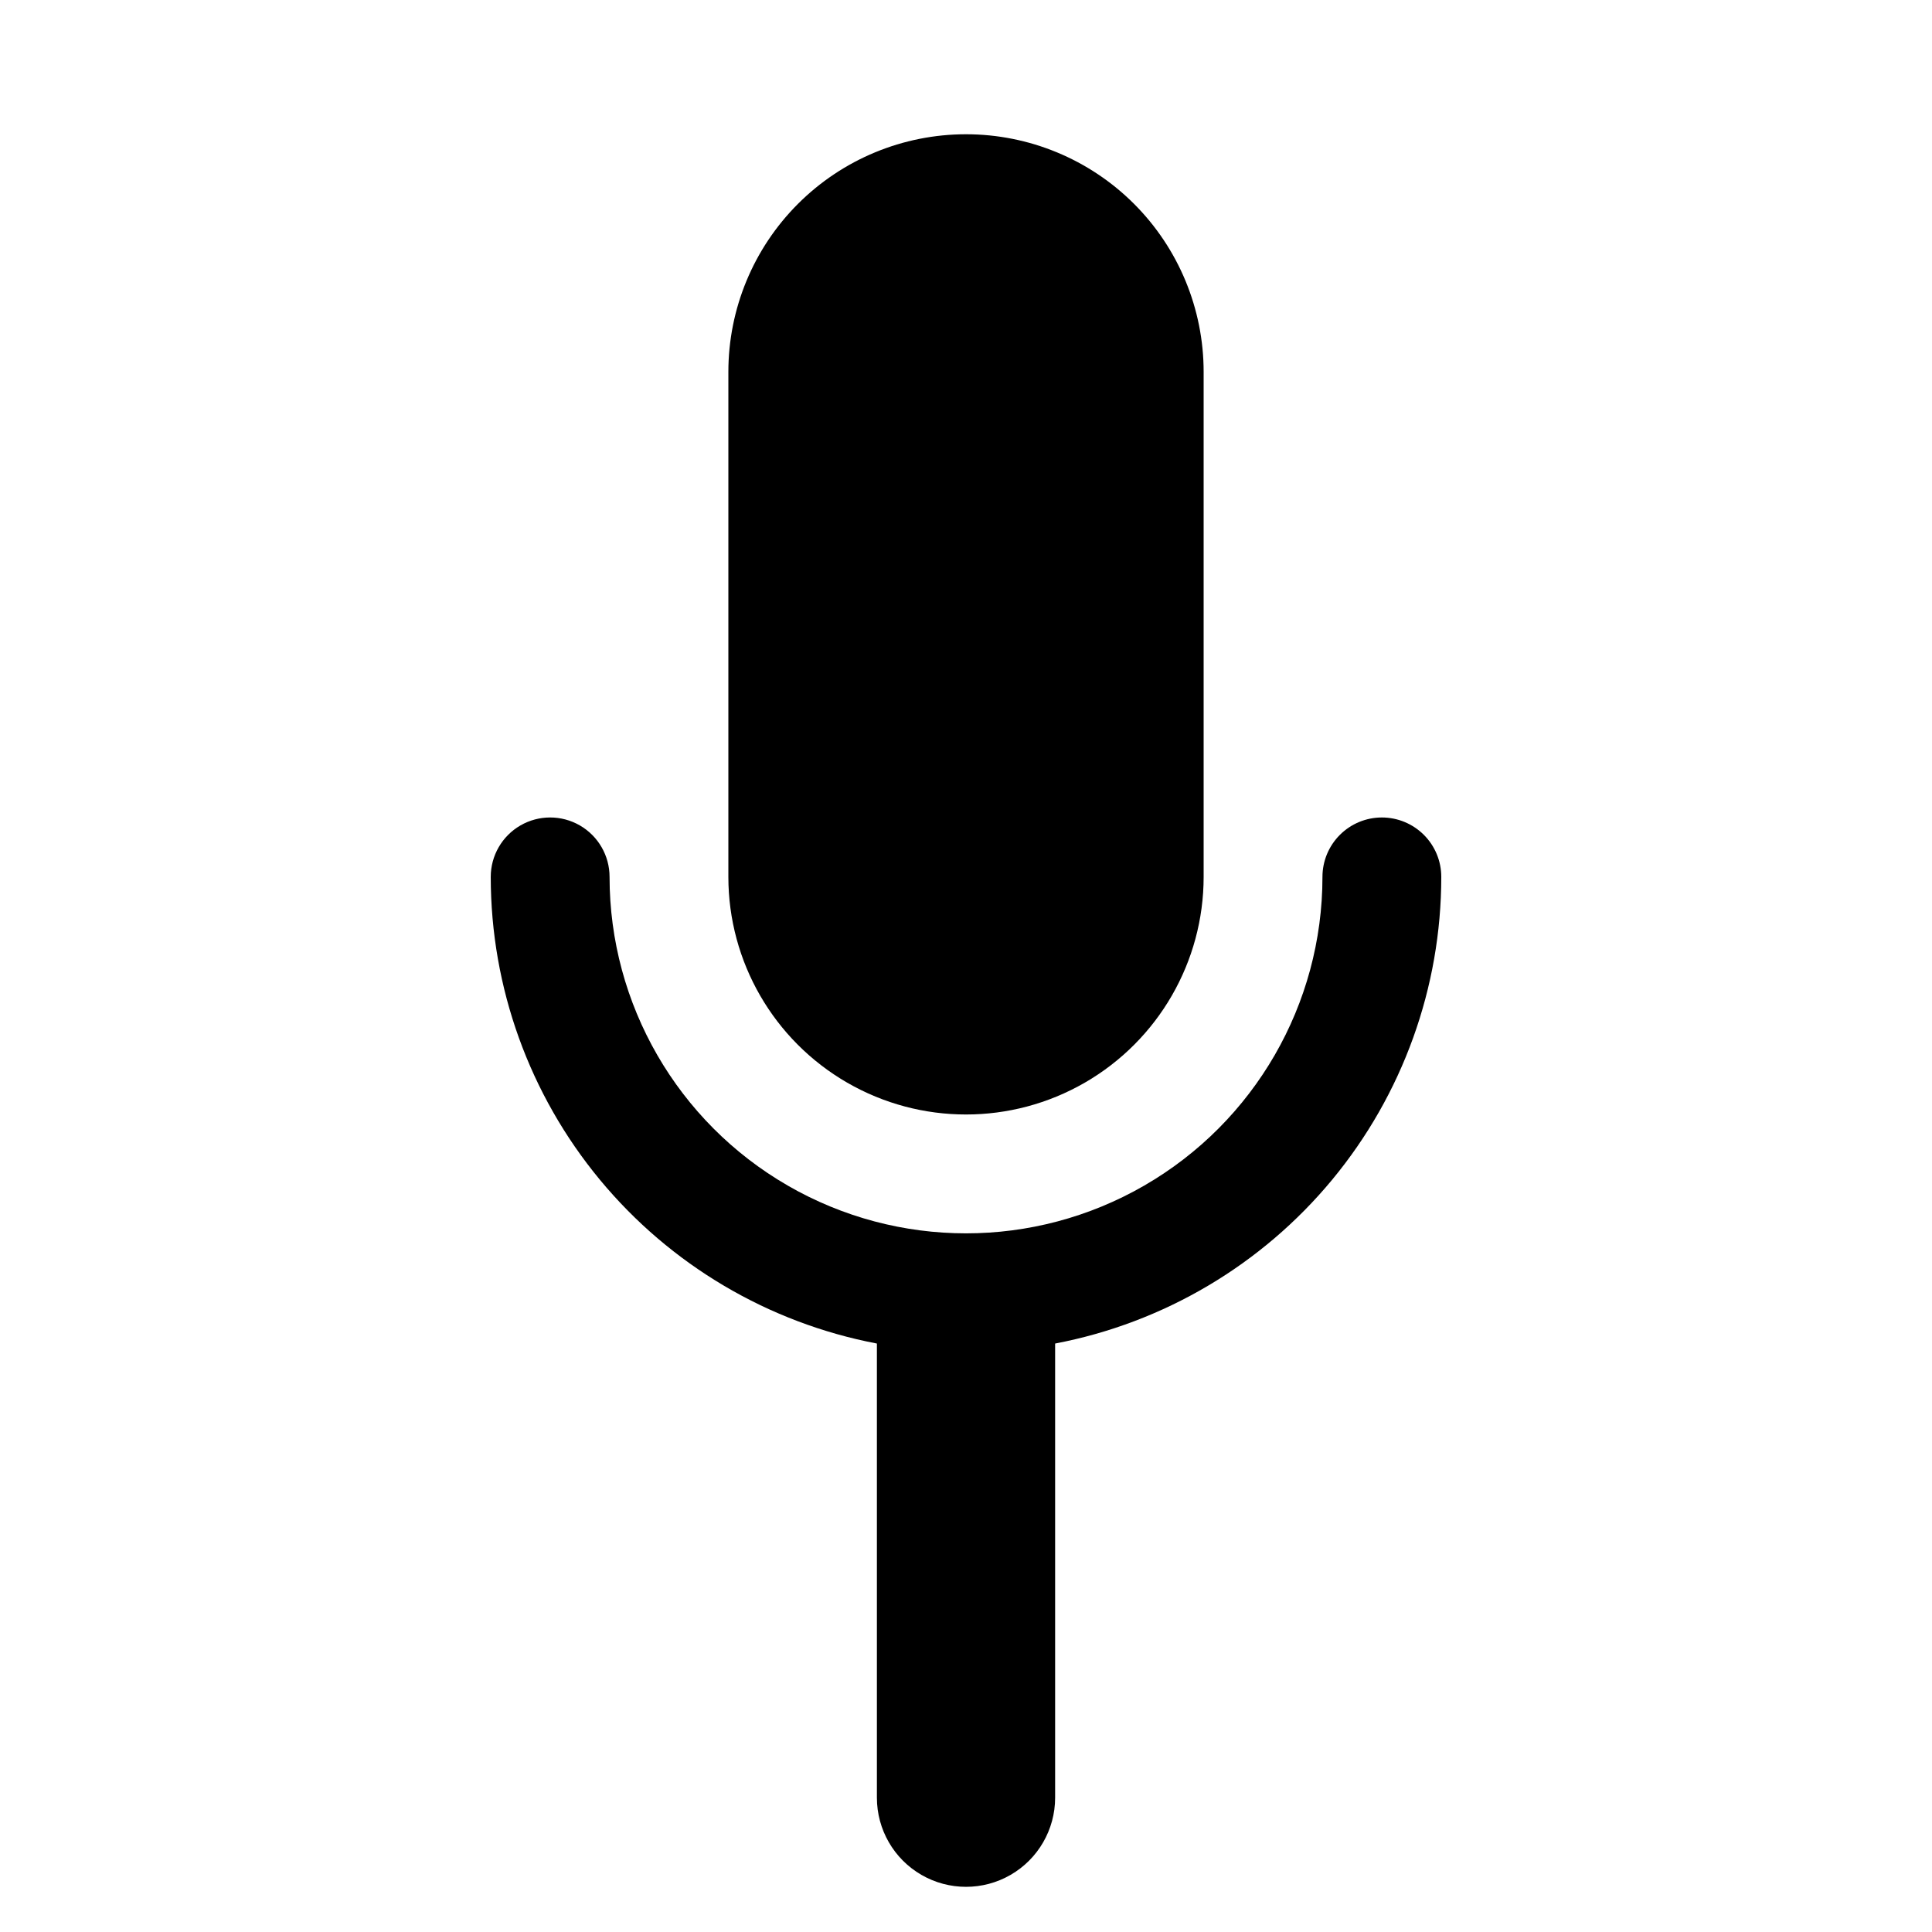 <?xml version="1.0" encoding="UTF-8"?>
<!-- Uploaded to: ICON Repo, www.svgrepo.com, Generator: ICON Repo Mixer Tools -->
<svg fill="#000000" width="800px" height="800px" version="1.1" viewBox="144 144 512 512" xmlns="http://www.w3.org/2000/svg">
 <g>
  <path d="m510.21 360.64c-4.176 0-8.18 1.66-11.133 4.613s-4.613 6.957-4.613 11.133c0 33.75-18.004 64.934-47.23 81.809-29.227 16.875-65.238 16.875-94.465 0s-47.23-48.059-47.23-81.809c0-5.625-3-10.824-7.871-13.637-4.875-2.812-10.875-2.812-15.746 0-4.871 2.812-7.871 8.012-7.871 13.637 0.012 29.297 10.234 57.676 28.914 80.25 18.68 22.57 44.641 37.926 73.422 43.418v120.36c0 8.438 4.5 16.234 11.809 20.453 7.305 4.219 16.309 4.219 23.613 0 7.309-4.219 11.809-12.016 11.809-20.453v-120.36c28.781-5.492 54.742-20.848 73.422-43.418 18.68-22.574 28.906-50.953 28.914-80.25 0-4.176-1.656-8.18-4.609-11.133s-6.957-4.613-11.133-4.613z"/>
  <path d="m400 179.58c-16.703 0-32.723 6.637-44.531 18.445-11.812 11.809-18.445 27.828-18.445 44.531v133.82c0 22.5 12.004 43.289 31.488 54.539s43.488 11.25 62.977 0c19.484-11.25 31.488-32.039 31.488-54.539v-133.82c0-16.703-6.637-32.723-18.445-44.531-11.812-11.809-27.832-18.445-44.531-18.445z"/>
 </g>
</svg>